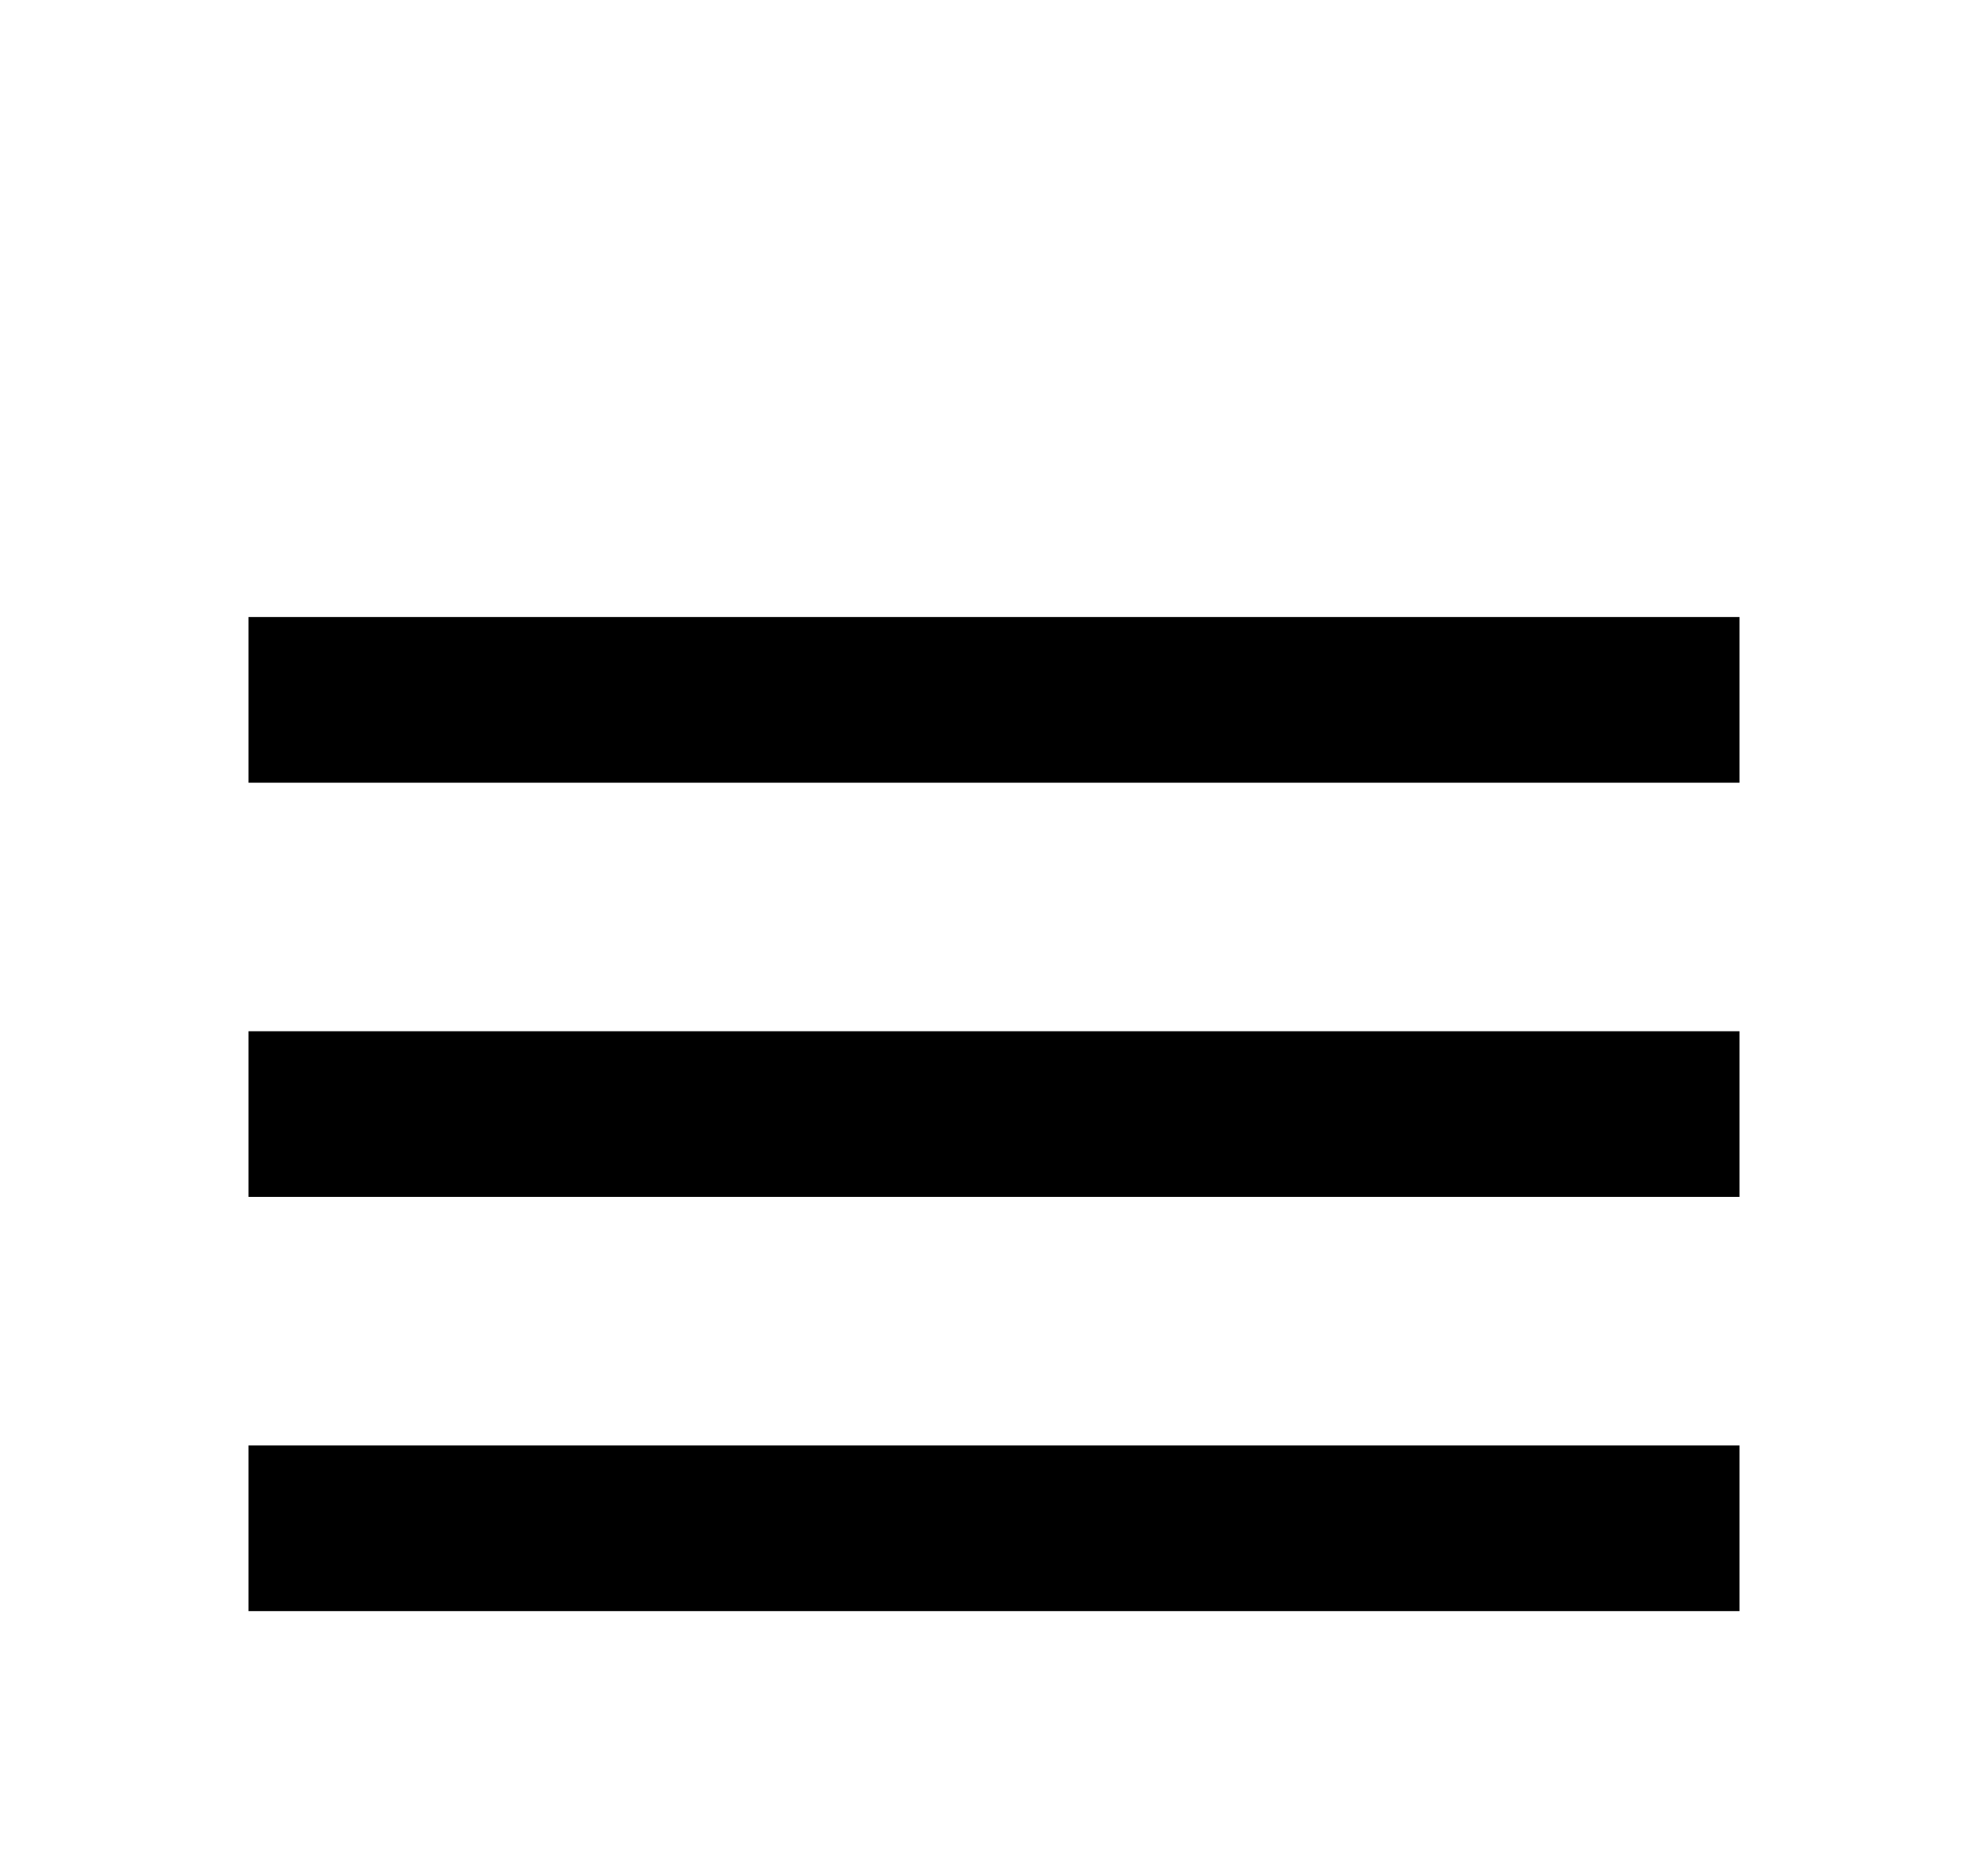 <svg width="44" height="41" viewBox="0 0 44 41" fill="none" xmlns="http://www.w3.org/2000/svg">
<g clip-path="url(#clip0)">
<path d="M5.5 35.655H38.5V31.988H5.5V35.655ZM5.5 26.488H38.5V22.822H5.5V26.488ZM5.5 13.655V17.322H38.5V13.655H5.5Z" fill="black"/>
</g>
<defs>
<clipPath id="clip0">
<rect width="44" height="40.106" fill="white"/>
</clipPath>
</defs>
</svg>
